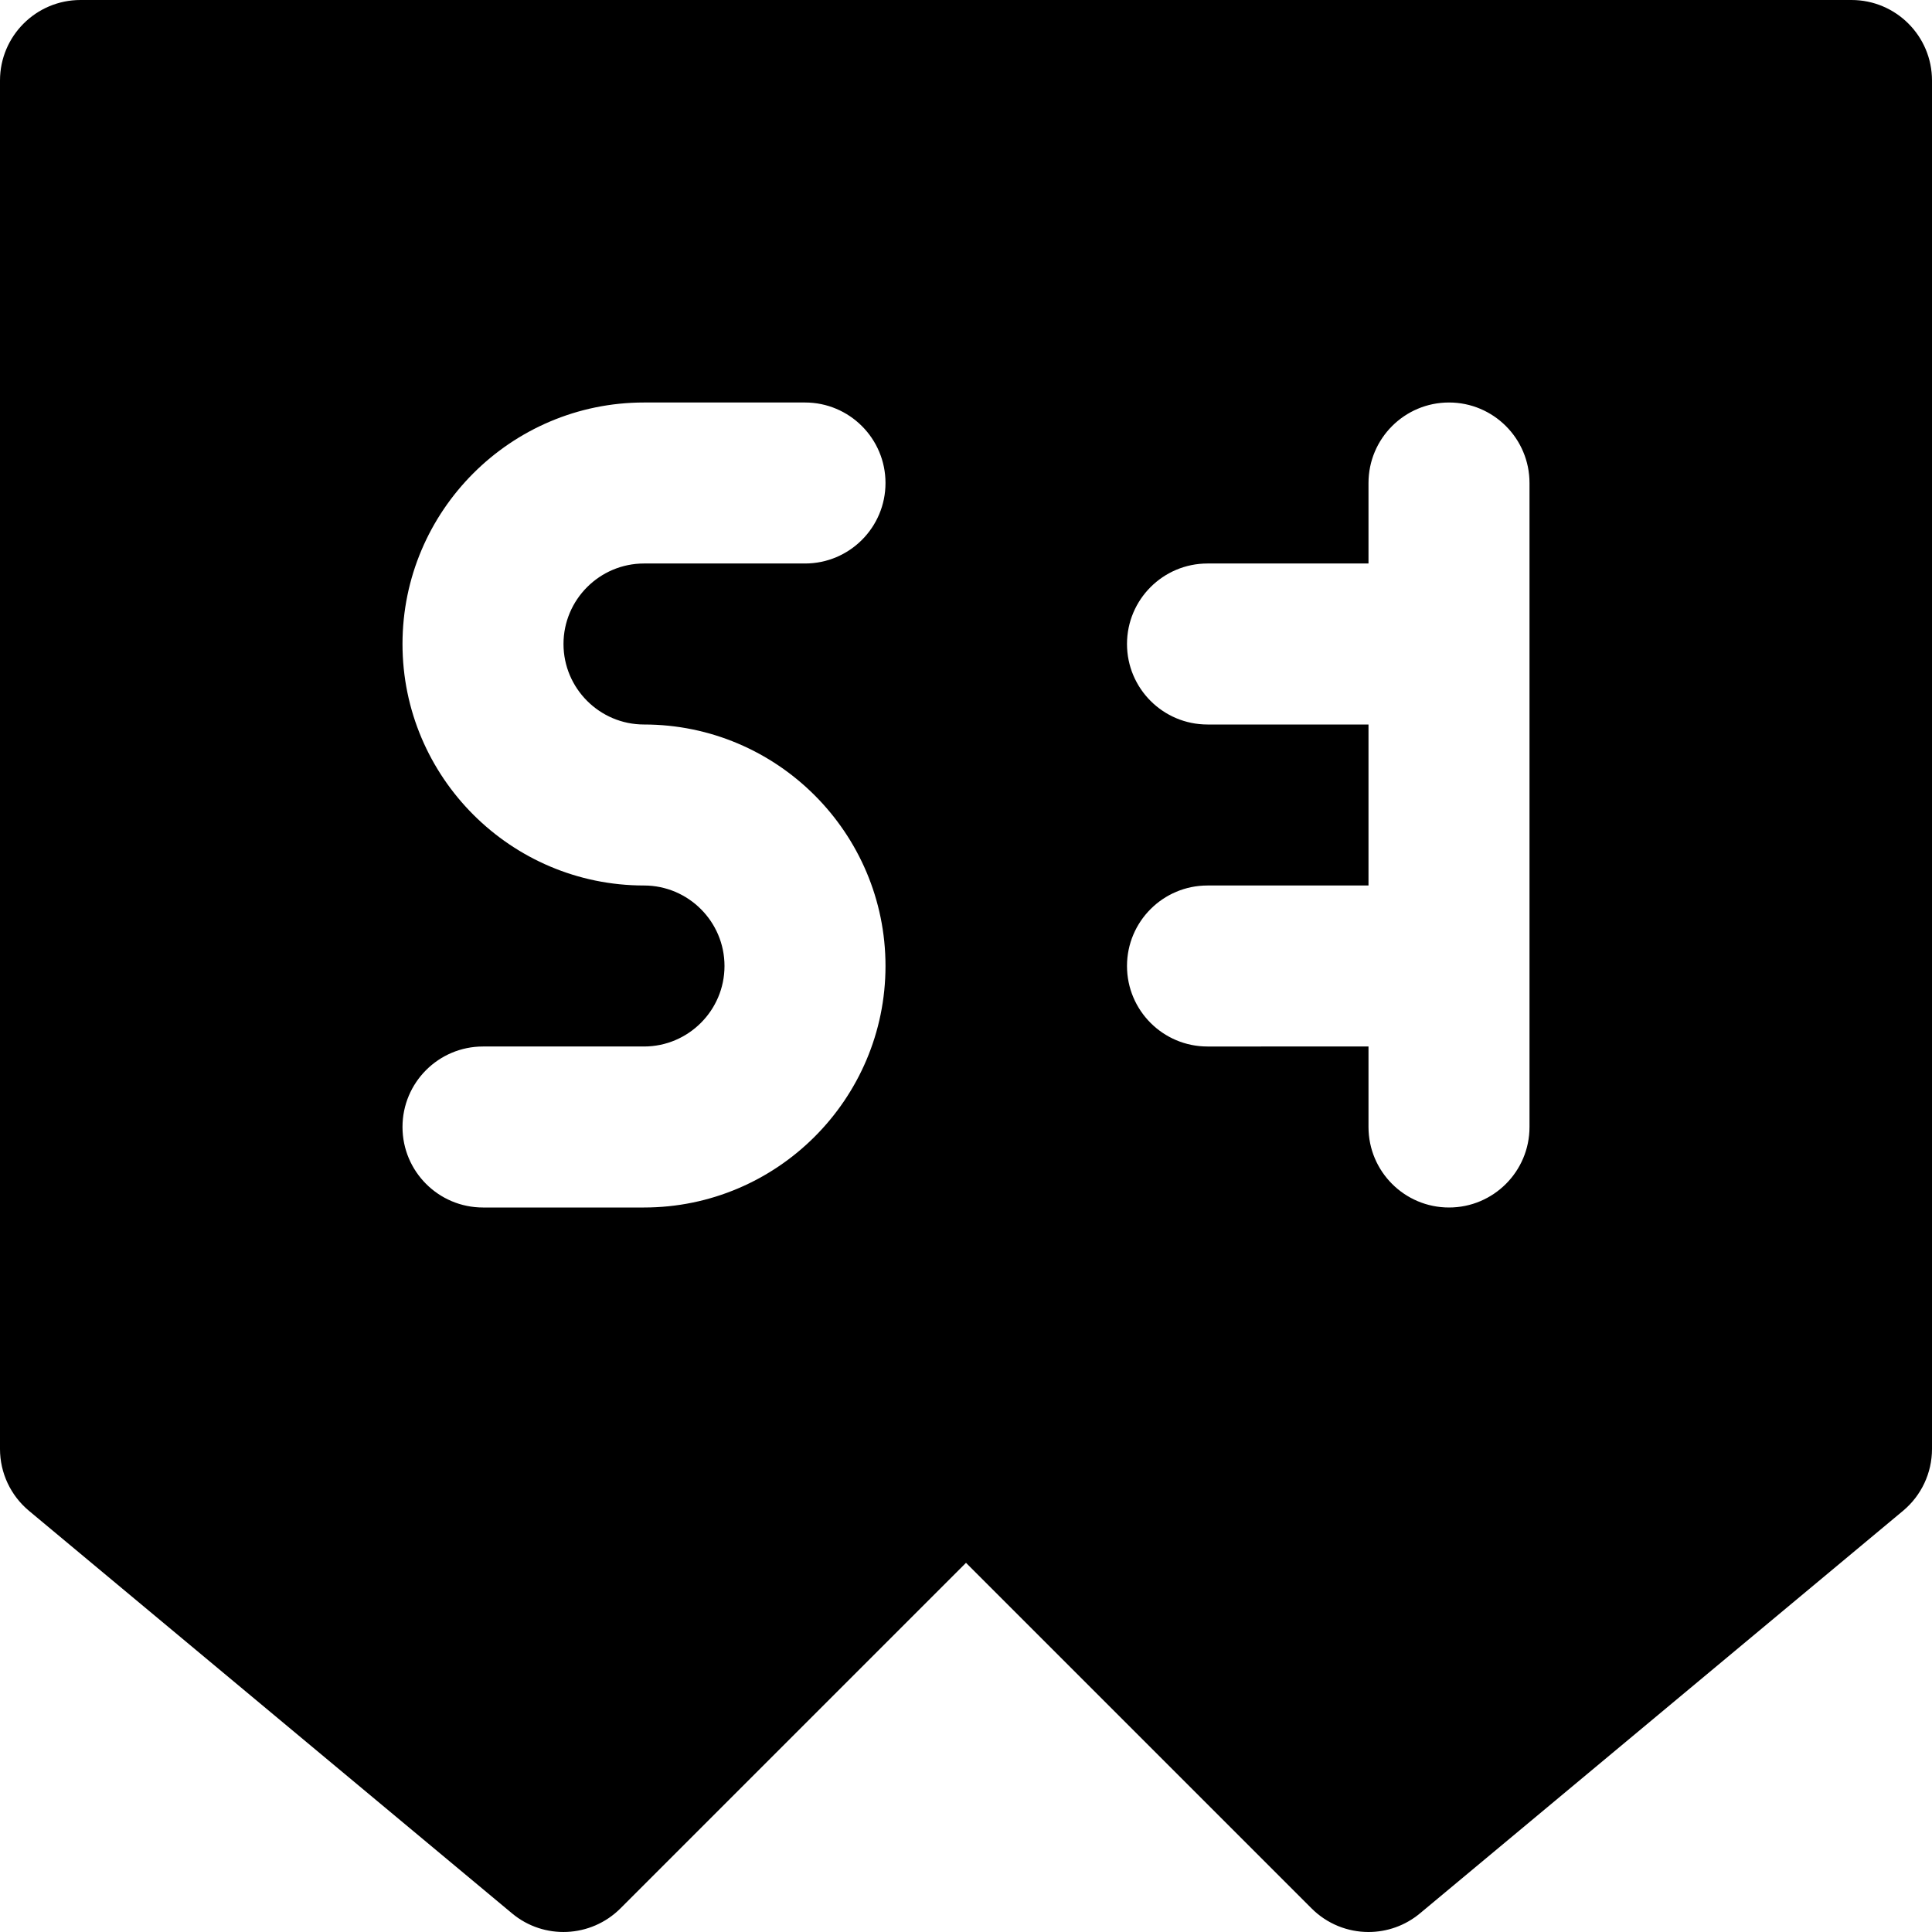 <?xml version="1.0" encoding="iso-8859-1"?>
<!-- Generator: Adobe Illustrator 19.0.0, SVG Export Plug-In . SVG Version: 6.00 Build 0)  -->
<svg version="1.1" id="Layer_1" xmlns="http://www.w3.org/2000/svg" xmlns:xlink="http://www.w3.org/1999/xlink" x="0px" y="0px"
	 viewBox="0 0 491.52 491.52" style="enable-background:new 0 0 491.52 491.52;" xml:space="preserve">
<g>
	<g>
		<path d="M471.04,0H20.48C9.175,0,0,9.175,0,20.48v348.16c0,6.083,2.703,11.837,7.373,15.729l122.88,102.4
			c8.131,6.799,20.091,6.226,27.587-1.249l87.921-87.921l87.921,87.921c3.973,3.973,9.216,6.001,14.479,6.001
			c4.649,0,9.298-1.577,13.107-4.751l122.88-102.4c4.669-3.891,7.373-9.646,7.373-15.729V20.48C491.52,9.175,482.345,0,471.04,0z
			 M163.84,184.32c33.874,0,61.44,27.566,61.44,61.44s-27.566,61.44-61.44,61.44h-40.96c-11.305,0-20.48-9.175-20.48-20.48
			c0-11.305,9.175-20.48,20.48-20.48h40.96c11.284,0,20.48-9.195,20.48-20.48c0-11.284-9.195-20.48-20.48-20.48
			c-33.874,0-61.44-27.566-61.44-61.44s27.566-61.44,61.44-61.44h40.96c11.305,0,20.48,9.175,20.48,20.48
			c0,11.305-9.175,20.48-20.48,20.48h-40.96c-11.284,0-20.48,9.196-20.48,20.48S152.555,184.32,163.84,184.32z M389.12,286.72
			c0,11.305-9.175,20.48-20.48,20.48c-11.305,0-20.48-9.175-20.48-20.48v-20.48H307.2c-11.305,0-20.48-9.175-20.48-20.48
			c0-11.305,9.175-20.48,20.48-20.48h40.96v-40.96H307.2c-11.305,0-20.48-9.175-20.48-20.48c0-11.305,9.175-20.48,20.48-20.48h40.96
			v-20.48c0-11.305,9.175-20.48,20.48-20.48c11.305,0,20.48,9.175,20.48,20.48V286.72z"/>
	</g>
</g>
<g>
</g>
<g>
</g>
<g>
</g>
<g>
</g>
<g>
</g>
<g>
</g>
<g>
</g>
<g>
</g>
<g>
</g>
<g>
</g>
<g>
</g>
<g>
</g>
<g>
</g>
<g>
</g>
<g>
</g>
</svg>
